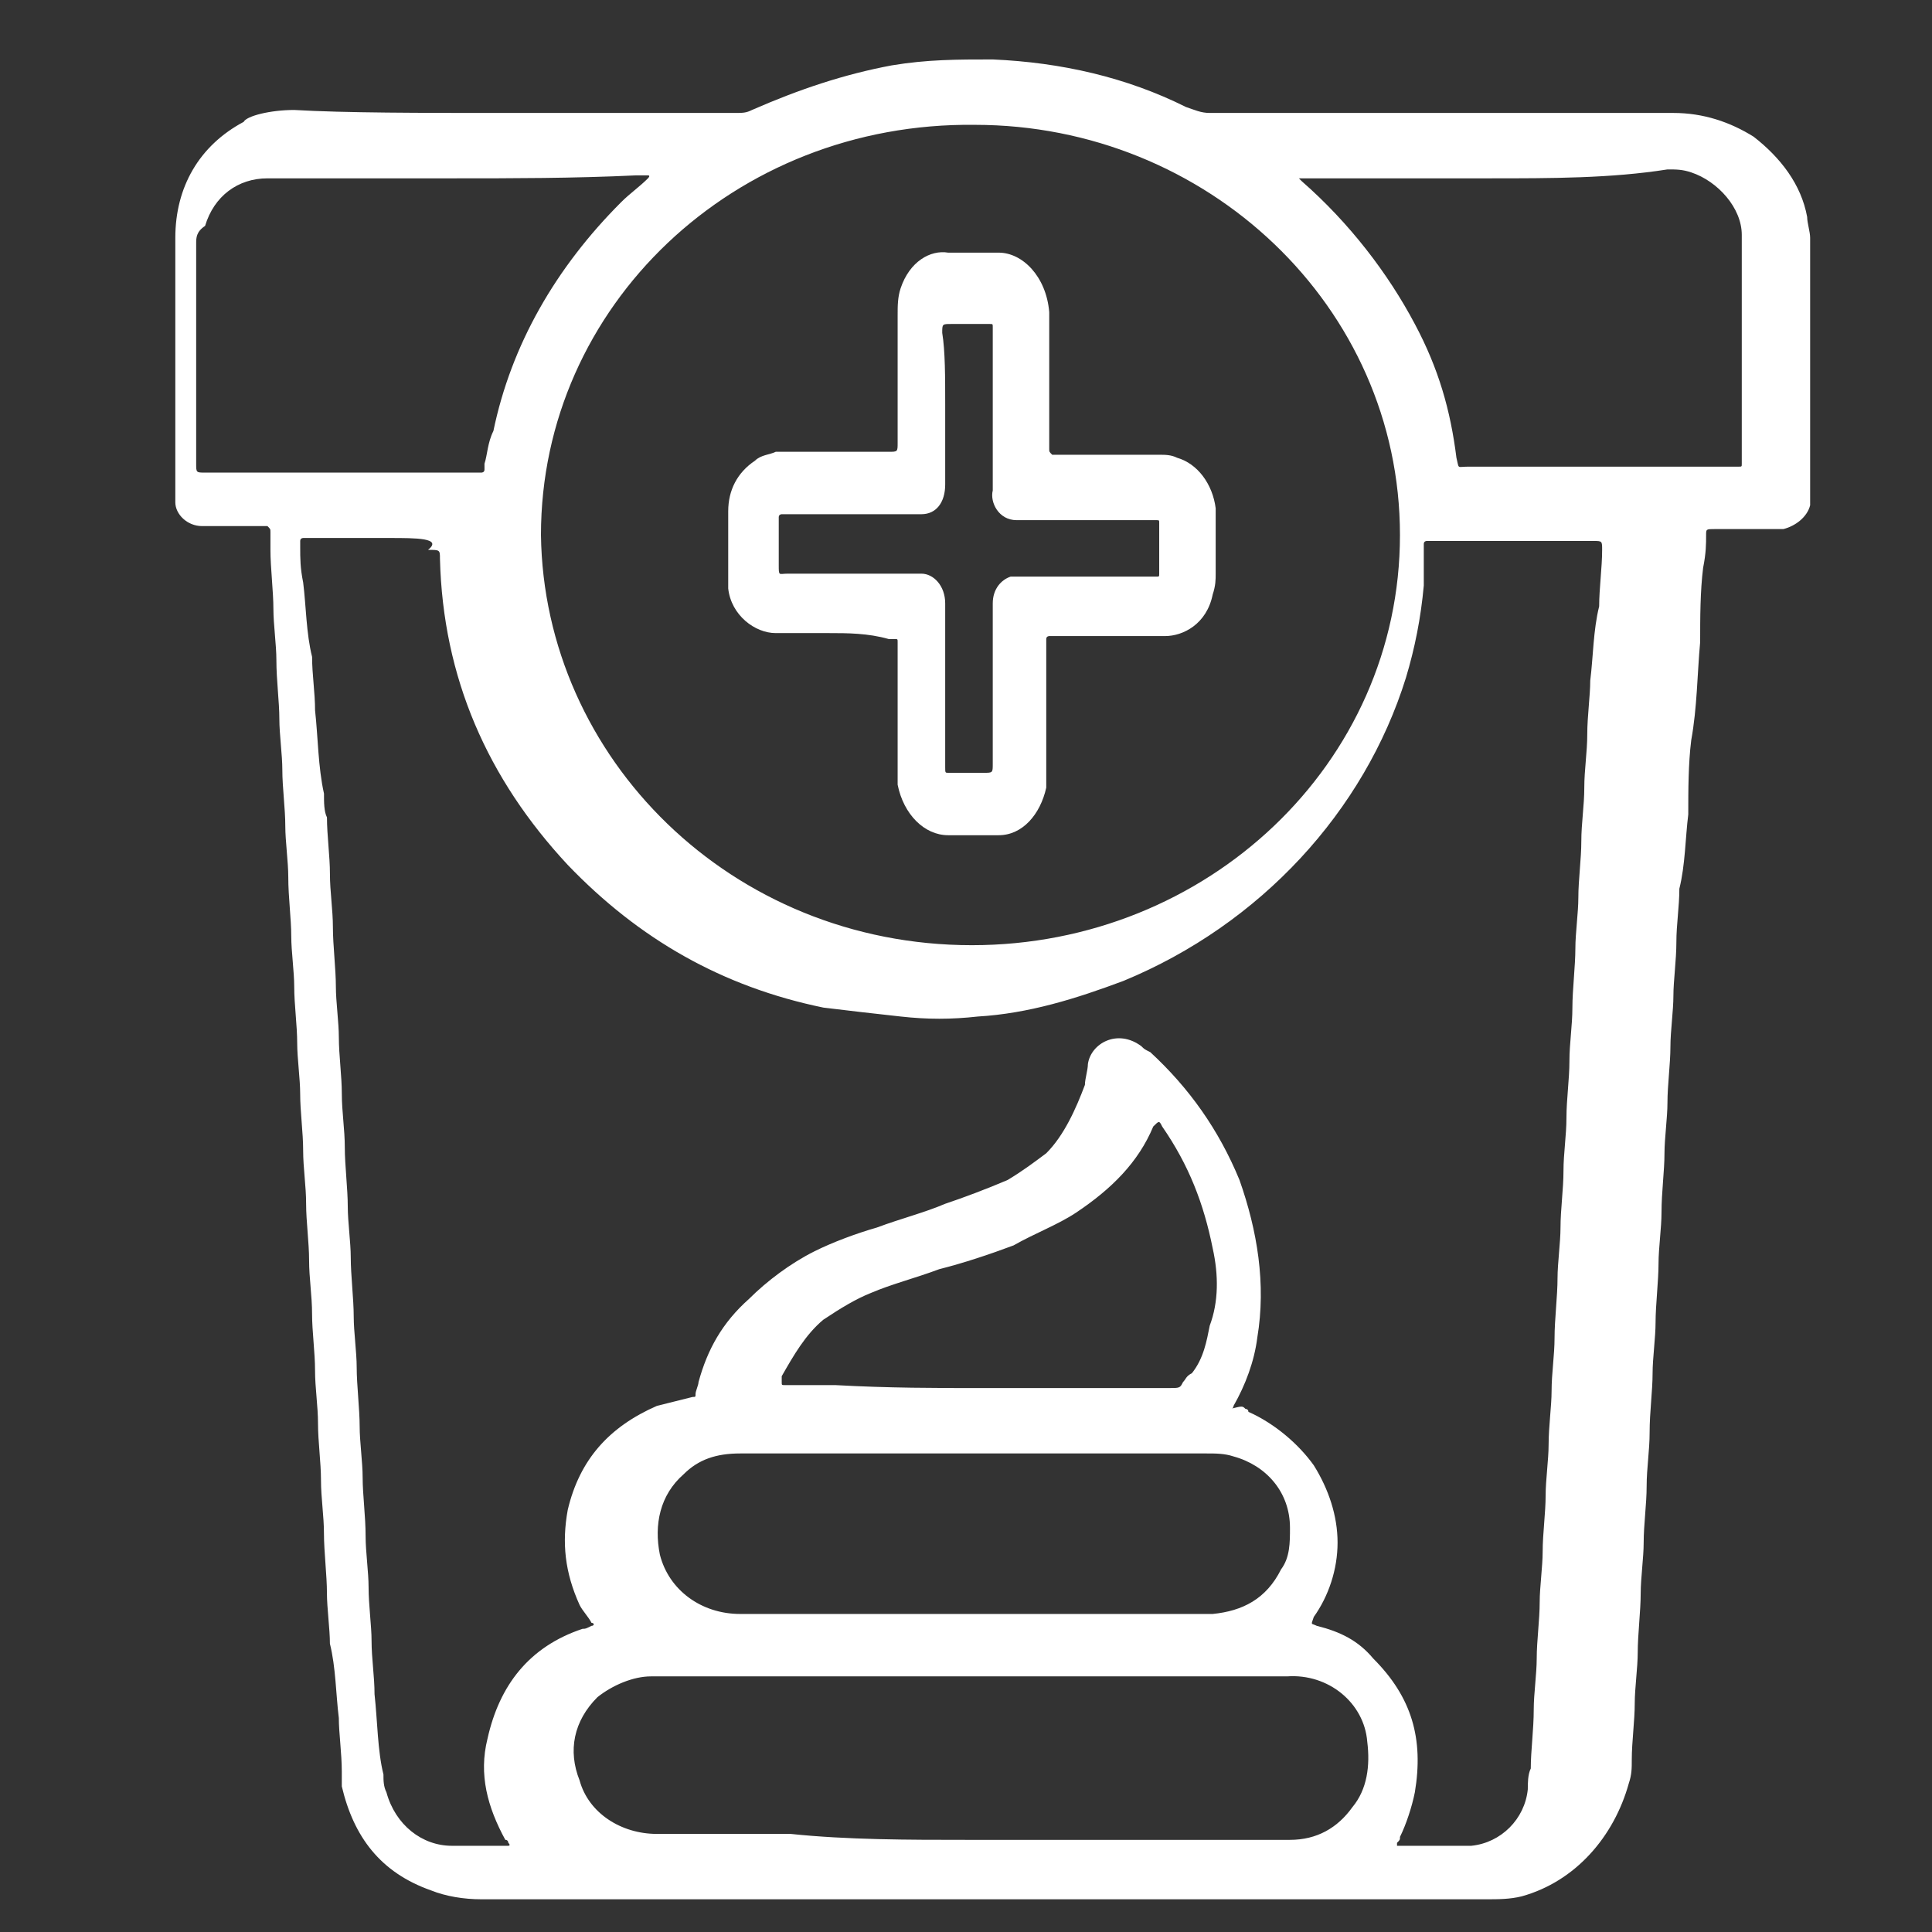 <?xml version="1.0" encoding="utf-8"?>
<!-- Generator: Adobe Illustrator 19.0.0, SVG Export Plug-In . SVG Version: 6.00 Build 0)  -->
<svg version="1.1" id="图层_1" xmlns="http://www.w3.org/2000/svg" xmlns:xlink="http://www.w3.org/1999/xlink" x="0px" y="0px"
	 viewBox="-327 156 65 65" style="enable-background:new -327 156 65 65;" width="65px" xml:space="preserve">
<rect x="-327" y="156" width="65" height="65" fill="#333333" stroke="none"/>
<style type="text/css">
	.st0{fill:#FFFFFF;}
	.st1{display:none;}
	.st2{display:inline;fill:#FFFFFF;stroke:#FFFFFF;stroke-width:3;stroke-miterlimit:10;}
	.st3{display:inline;fill:#FFFFFF;stroke:#FFFFFF;stroke-width:2;stroke-miterlimit:10;}
	.st4{display:inline;fill:#FFFFFF;stroke:#FFFFFF;stroke-miterlimit:10;}
</style>
<path class="st0" d="M-310.2,159.8c2.6,0,5.2,0,7.9,0c0.3,0,0.4,0,0.6-0.1c1.6-0.7,3.1-1.2,4.7-1.5c1.2-0.2,2.2-0.2,3.4-0.2
	c2.3,0.1,4.5,0.6,6.5,1.6c0.3,0.1,0.5,0.2,0.8,0.2c5.2,0,10.4,0,15.6,0c1,0,1.9,0.3,2.7,0.8c0.9,0.7,1.6,1.6,1.8,2.7
	c0,0.2,0.1,0.5,0.1,0.7c0,2.9,0,5.8,0,8.7c0,0.1,0,0.2,0,0.3c-0.1,0.4-0.5,0.7-0.9,0.8c-0.1,0-0.3,0-0.3,0c-0.5,0-1.2,0-1.7,0
	c-0.1,0-0.1,0-0.3,0c-0.3,0-0.3,0-0.3,0.2c0,0.3,0,0.6-0.1,1.1c-0.1,0.8-0.1,1.7-0.1,2.5c-0.1,1.1-0.1,2.2-0.3,3.3
	c-0.1,0.8-0.1,1.7-0.1,2.5c-0.1,0.8-0.1,1.7-0.3,2.5c0,0.6-0.1,1.2-0.1,1.8c0,0.6-0.1,1.3-0.1,1.8c0,0.5-0.1,1.2-0.1,1.7
	c0,0.6-0.1,1.3-0.1,1.9c0,0.5-0.1,1.2-0.1,1.7c0,0.6-0.1,1.3-0.1,2c0,0.5-0.1,1.2-0.1,1.7c0,0.6-0.1,1.4-0.1,2
	c0,0.5-0.1,1.2-0.1,1.7c0,0.6-0.1,1.3-0.1,2c0,0.6-0.1,1.2-0.1,1.8c0,0.6-0.1,1.3-0.1,1.9c0,0.5-0.1,1.2-0.1,1.7
	c0,0.6-0.1,1.4-0.1,2c0,0.5-0.1,1.2-0.1,1.7c0,0.6-0.1,1.3-0.1,1.9c0,0.3,0,0.5-0.1,0.8c-0.5,1.8-1.8,3.3-3.6,3.8
	c-0.4,0.1-0.8,0.1-1.2,0.1h-0.1c-11.2,0-22.3,0-33.7,0c-0.6,0-1.2-0.1-1.7-0.3c-1.7-0.6-2.6-1.8-3-3.5c0-0.2,0-0.4,0-0.5
	c0-0.6-0.1-1.3-0.1-1.8c-0.1-0.8-0.1-1.7-0.3-2.5c0-0.5-0.1-1.2-0.1-1.7c0-0.6-0.1-1.4-0.1-2c0-0.6-0.1-1.2-0.1-1.8
	c0-0.6-0.1-1.3-0.1-1.9s-0.1-1.2-0.1-1.8s-0.1-1.3-0.1-1.9c0-0.6-0.1-1.2-0.1-1.8c0-0.6-0.1-1.3-0.1-1.9s-0.1-1.2-0.1-1.8
	s-0.1-1.3-0.1-1.9c0-0.5-0.1-1.2-0.1-1.7c0-0.6-0.1-1.3-0.1-1.9c0-0.5-0.1-1.2-0.1-1.7c0-0.6-0.1-1.3-0.1-2c0-0.5-0.1-1.2-0.1-1.7
	c0-0.6-0.1-1.3-0.1-1.9c0-0.5-0.1-1.2-0.1-1.7c0-0.6-0.1-1.3-0.1-2c0-0.5-0.1-1.2-0.1-1.7c0-0.6-0.1-1.4-0.1-2c0-0.2,0-0.4,0-0.6
	c0-0.1,0-0.1-0.1-0.2c-0.3,0-0.4,0-0.6,0c-0.4,0-0.9,0-1.3,0c-0.1,0-0.3,0-0.3,0c-0.5,0-0.9-0.4-0.9-0.8c0-0.1,0-0.2,0-0.3
	c0-2.8,0-5.7,0-8.6c0-1.7,0.8-3.1,2.3-3.9c0.1-0.2,0.9-0.4,1.7-0.4C-315.4,159.8-312.8,159.8-310.2,159.8z M-313.9,174.1
	c-0.9,0-1.7,0-2.6,0c-0.1,0-0.1,0-0.3,0c0,0-0.1,0-0.1,0.1s0,0.1,0,0.2c0,0.4,0,0.7,0.1,1.2c0.1,0.8,0.1,1.7,0.3,2.5
	c0,0.6,0.1,1.2,0.1,1.8c0.1,0.9,0.1,1.9,0.3,2.8c0,0.3,0,0.6,0.1,0.8c0,0.6,0.1,1.3,0.1,1.9c0,0.6,0.1,1.2,0.1,1.8
	c0,0.6,0.1,1.4,0.1,2c0,0.5,0.1,1.2,0.1,1.7c0,0.6,0.1,1.3,0.1,1.9s0.1,1.2,0.1,1.8s0.1,1.4,0.1,2c0,0.5,0.1,1.2,0.1,1.7
	c0,0.6,0.1,1.4,0.1,2c0,0.5,0.1,1.2,0.1,1.7c0,0.6,0.1,1.4,0.1,2c0,0.5,0.1,1.2,0.1,1.7c0,0.6,0.1,1.3,0.1,2c0,0.5,0.1,1.2,0.1,1.7
	c0,0.6,0.1,1.3,0.1,1.8c0,0.6,0.1,1.2,0.1,1.8c0.1,0.9,0.1,1.9,0.3,2.7c0,0.2,0,0.4,0.1,0.6c0.3,1.1,1.2,1.8,2.2,1.8
	c0.6,0,1.3,0,1.8,0h0.1c0,0,0.1,0,0-0.1c0,0,0-0.1-0.1-0.1c-0.6-1.1-0.9-2.2-0.6-3.4c0.4-1.8,1.4-3.1,3.2-3.7c0.1,0,0.1,0,0.3-0.1
	c0.1,0,0.1-0.1,0-0.1c-0.1-0.2-0.3-0.4-0.4-0.6c-0.5-1.1-0.6-2.1-0.4-3.2c0.4-1.7,1.4-2.8,3-3.5c0.4-0.1,0.8-0.2,1.2-0.3
	c0.1,0,0.1,0,0.1-0.1c0-0.1,0.1-0.3,0.1-0.4c0.3-1.1,0.8-2,1.7-2.8c0.6-0.6,1.4-1.2,2.2-1.6c0.6-0.3,1.4-0.6,2.1-0.8
	c0.8-0.3,1.6-0.5,2.3-0.8c0.6-0.2,1.4-0.5,2.1-0.8c0.5-0.3,0.9-0.6,1.3-0.9c0.6-0.6,1-1.5,1.3-2.3c0-0.2,0.1-0.5,0.1-0.7
	c0.1-0.7,1-1.2,1.8-0.6c0.1,0.1,0.1,0.1,0.3,0.2c1.3,1.2,2.3,2.6,3,4.3c0.6,1.7,0.9,3.5,0.6,5.3c-0.1,0.8-0.4,1.6-0.8,2.3
	c0,0,0,0.1-0.1,0.1c0.4-0.1,0.4-0.1,0.5,0c0,0,0.1,0,0.1,0.1c0.9,0.4,1.7,1.1,2.2,1.8c0.5,0.8,0.8,1.7,0.8,2.6
	c0,0.9-0.3,1.8-0.8,2.5c-0.1,0.3-0.1,0.2,0.1,0.3c0.8,0.2,1.4,0.5,1.9,1.1c1.3,1.3,1.7,2.7,1.4,4.5c-0.1,0.5-0.3,1.1-0.5,1.5
	c0,0.1,0,0.1-0.1,0.2v0.1c0.1,0,0.1,0,0.3,0c0.6,0,1.2,0,1.8,0c0.1,0,0.3,0,0.4,0c1-0.1,1.8-0.9,1.9-1.9c0-0.2,0-0.5,0.1-0.7
	c0-0.6,0.1-1.3,0.1-2c0-0.5,0.1-1.2,0.1-1.7c0-0.6,0.1-1.3,0.1-1.9c0-0.5,0.1-1.2,0.1-1.7c0-0.6,0.1-1.3,0.1-1.9
	c0-0.5,0.1-1.2,0.1-1.7c0-0.6,0.1-1.3,0.1-1.8c0-0.6,0.1-1.2,0.1-1.8c0-0.6,0.1-1.4,0.1-2c0-0.5,0.1-1.2,0.1-1.7
	c0-0.6,0.1-1.3,0.1-1.9s0.1-1.2,0.1-1.8s0.1-1.3,0.1-1.9s0.1-1.2,0.1-1.8s0.1-1.4,0.1-2c0-0.5,0.1-1.2,0.1-1.7
	c0-0.6,0.1-1.3,0.1-1.9s0.1-1.2,0.1-1.8s0.1-1.2,0.1-1.8s0.1-1.3,0.1-1.8c0.1-0.8,0.1-1.7,0.3-2.5c0-0.6,0.1-1.3,0.1-1.9
	c0-0.3,0-0.3-0.3-0.3c-1.8,0-3.6,0-5.3,0c-0.1,0-0.1,0-0.3,0c0,0-0.1,0-0.1,0.1c0,0.1,0,0.1,0,0.2c0,0.4,0,0.7,0,1.2
	c-0.1,1.1-0.3,2.1-0.6,3.1c-1.4,4.5-4.9,8.3-9.5,10.2c-1.6,0.6-3.2,1.1-4.9,1.2c-0.9,0.1-1.7,0.1-2.6,0c-0.9-0.1-1.8-0.2-2.6-0.3
	c-3.4-0.7-6.2-2.3-8.6-4.8c-2.7-2.9-4.2-6.3-4.3-10.3c0-0.3,0-0.3-0.4-0.3C-312.1,174.1-313,174.1-313.9,174.1z M-294.3,187.8
	c7.9,0,14.4-6.1,14.4-13.8s-6.5-13.8-14.3-13.8c-8.1-0.1-14.6,6.1-14.6,13.8C-308.7,181.5-302.4,187.8-294.3,187.8z M-294.5,217.9
	L-294.5,217.9c1.2,0,2.3,0,3.6,0c2.3,0,4.7,0,7,0c0.1,0,0.1,0,0.3,0c0.9,0,1.6-0.4,2.1-1.1c0.5-0.6,0.6-1.4,0.5-2.2
	c-0.1-1.3-1.3-2.3-2.7-2.2c-0.4,0-0.8,0-1.3,0c-1.2,0-2.3,0-3.5,0c-5.2,0-10.5,0-15.7,0c-0.3,0-0.6,0-0.9,0c-0.6,0-1.3,0.3-1.8,0.7
	c-0.8,0.8-1,1.8-0.6,2.8c0.3,1.1,1.4,1.8,2.6,1.8c1.6,0,3,0,4.5,0C-298.5,217.9-296.4,217.9-294.5,217.9z M-311.7,162
	c-1.9,0-4,0-6,0c-0.1,0-0.3,0-0.3,0c-1,0-1.8,0.6-2.1,1.6c-0.3,0.2-0.3,0.4-0.3,0.6c0,1.5,0,3.1,0,4.5c0,0.9,0,1.9,0,2.9
	c0,0.3,0,0.3,0.3,0.3c3,0,6,0,9,0c0.1,0,0.1,0,0.3,0c0,0,0.1,0,0.1-0.1c0,0,0-0.1,0-0.2c0.1-0.3,0.1-0.7,0.3-1.1
	c0.6-2.9,2.1-5.5,4.3-7.7c0.3-0.3,0.6-0.5,0.9-0.8c0,0,0.1-0.1,0-0.1h-0.1c-0.1,0-0.1,0-0.3,0C-307.7,162-309.8,162-311.7,162z
	 M-276.9,162c-2.1,0-4,0-6.1,0c-0.1,0-0.1,0-0.3,0l0,0l0,0l0.1,0.1c1.6,1.4,2.9,3.1,3.8,4.8c0.8,1.5,1.2,2.9,1.4,4.5
	c0.1,0.4,0,0.3,0.4,0.3c3,0,5.8,0,8.8,0c0.1,0,0.1,0,0.3,0c0.1,0,0.1,0,0.1-0.1c0-0.1,0-0.1,0-0.2c0-2.4,0-4.8,0-7.3
	c0-0.1,0-0.1,0-0.2c0-0.9-0.8-1.8-1.7-2.1c-0.3-0.1-0.5-0.1-0.8-0.1C-272.8,162-274.8,162-276.9,162z M-294.3,210.3L-294.3,210.3
	c2.6,0,5.1,0,7.7,0c0.1,0,0.3,0,0.4,0c1-0.1,1.8-0.5,2.3-1.5c0.3-0.4,0.3-0.9,0.3-1.4c0-1.2-0.8-2.1-1.9-2.4
	c-0.3-0.1-0.6-0.1-0.9-0.1c-3.4,0-6.8,0-10.1,0c-1.8,0-3.6,0-5.6,0c-0.8,0-1.4,0.2-1.9,0.7c-0.8,0.7-1,1.7-0.8,2.7
	c0.3,1.2,1.4,2,2.7,2c1,0,2.1,0,3.1,0C-297.4,210.3-295.9,210.3-294.3,210.3z M-293.9,202.7c1,0,2.1,0,3.1,0c1,0,2.1,0,3.1,0
	c0.4,0,0.4,0,0.5-0.2c0.1-0.1,0.1-0.2,0.3-0.3c0.4-0.5,0.5-1.1,0.6-1.6c0.3-0.8,0.3-1.7,0.1-2.6c-0.3-1.5-0.8-2.8-1.7-4.1
	c-0.1-0.2-0.1-0.2-0.3,0c-0.5,1.2-1.4,2.1-2.6,2.9c-0.6,0.4-1.4,0.7-2.1,1.1c-0.8,0.3-1.7,0.6-2.5,0.8c-0.8,0.3-1.6,0.5-2.3,0.8
	c-0.5,0.2-1,0.5-1.6,0.9c-0.6,0.5-1,1.2-1.4,1.9c0,0.1,0,0.1,0,0.2c0,0.1,0,0.1,0.1,0.1h0.1c0.5,0,1,0,1.6,0
	C-297.1,202.7-295.5,202.7-293.9,202.7z"/>
<path class="st0" d="M-299.1,177.3c-0.6,0-1.2,0-1.8,0c-0.7,0-1.5-0.6-1.6-1.5c0-0.1,0-0.2,0-0.4c0-0.7,0-1.5,0-2.2s0.3-1.3,0.9-1.7
	c0.2-0.2,0.5-0.2,0.7-0.3c0.1,0,0.2,0,0.3,0c1.2,0,2.3,0,3.5,0c0.3,0,0.3,0,0.3-0.3c0-1.4,0-2.8,0-4.3c0-0.3,0-0.6,0.1-0.9
	c0.3-0.9,1-1.3,1.6-1.2c0.6,0,1.1,0,1.7,0c0.8,0,1.6,0.8,1.7,2c0,0.1,0,0.1,0,0.2c0,1.4,0,2.8,0,4.2c0,0.1,0,0.1,0,0.2
	c0,0.1,0,0.1,0.1,0.2c0.1,0,0.1,0,0.2,0c1.1,0,2.3,0,3.4,0c0.2,0,0.4,0,0.6,0.1c0.7,0.2,1.2,0.9,1.3,1.7c0,0.1,0,0.2,0,0.4
	c0,0.6,0,1.2,0,1.8c0,0.2,0,0.4-0.1,0.7c-0.2,1-1,1.4-1.6,1.4c-1.2,0-2.5,0-3.7,0c-0.1,0-0.1,0-0.2,0c0,0-0.1,0-0.1,0.1s0,0.2,0,0.3
	c0,1.4,0,2.8,0,4.2c0,0.2,0,0.3,0,0.5c-0.2,0.9-0.8,1.6-1.6,1.6c-0.6,0-1.1,0-1.7,0c-0.8,0-1.5-0.7-1.7-1.7c0-0.1,0-0.3,0-0.4
	c0-1.4,0-2.8,0-4.2c0-0.1,0-0.2,0-0.2c0-0.1,0-0.1-0.1-0.1s-0.1,0-0.2,0C-297.8,177.3-298.5,177.3-299.1,177.3z M-295.2,169.6
	c0,0.4,0,0.7,0,1.1c0,0.5,0,1.1,0,1.6c0,0.6-0.3,1-0.8,1c-0.1,0-0.1,0-0.2,0c-1.4,0-2.9,0-4.3,0c-0.1,0-0.1,0-0.2,0
	c0,0-0.1,0-0.1,0.1c0,0.1,0,0.1,0,0.2c0,0.5,0,0.9,0,1.4c0,0.4,0,0.3,0.3,0.3c1.4,0,2.9,0,4.3,0c0.1,0,0.1,0,0.2,0
	c0.4,0,0.8,0.4,0.8,1c0,0.1,0,0.2,0,0.3c0,1.7,0,3.3,0,5c0,0.1,0,0.2,0,0.2c0,0.2,0,0.2,0.1,0.2h0.1c0.4,0,0.8,0,1.1,0
	c0.3,0,0.3,0,0.3-0.3c0-1.7,0-3.4,0-5.1c0-0.1,0-0.2,0-0.3c0-0.5,0.3-0.8,0.6-0.9c0.1,0,0.2,0,0.3,0c1.5,0,2.9,0,4.4,0
	c0.1,0,0.1,0,0.2,0s0.1,0,0.1-0.1s0-0.1,0-0.2c0-0.4,0-0.8,0-1.1c0-0.1,0-0.3,0-0.4c0-0.1,0-0.1-0.1-0.1s-0.1,0-0.2,0
	c-1.4,0-2.9,0-4.3,0c-0.1,0-0.1,0-0.2,0c-0.6,0-0.9-0.6-0.8-1c0-0.1,0-0.2,0-0.3c0-1.7,0-3.3,0-5c0-0.1,0-0.2,0-0.2
	c0-0.1,0-0.1-0.1-0.1c-0.1,0-0.1,0-0.2,0c-0.4,0-0.7,0-1.1,0c-0.3,0-0.3,0-0.3,0.3C-295.2,167.8-295.2,168.7-295.2,169.6z"/>
<g id="图层_2" class="st1">
	<ellipse class="st2" cx="-294.3" cy="174.1" rx="15.2" ry="16.1"/>
	<line class="st2" x1="-316" y1="174.1" x2="-312.8" y2="217"/>
	<line class="st2" x1="-272.3" y1="174.1" x2="-276.5" y2="217"/>
	<line class="st2" x1="-312.8" y1="217" x2="-276.5" y2="217"/>
	<line class="st2" x1="-316" y1="161.5" x2="-303.9" y2="161.5"/>
	<line class="st2" x1="-284.1" y1="162.2" x2="-272.3" y2="162.2"/>
	<line class="st2" x1="-319.2" y1="173.2" x2="-310.8" y2="173.2"/>
	<line class="st2" x1="-278.2" y1="173.2" x2="-270" y2="173.2"/>
	<path class="st2" d="M-315.7,161.2c-0.6,0.2-1.1,0.5-1.7,0.7c-0.4,0.2-0.9,0.4-1.2,0.7c-0.5,0.6-0.5,1.4-0.5,2.2
		c-0.1,2.6-0.1,5.3,0,7.9"/>
	<path class="st3" d="M-273.3,162c0.9,0.2,2-0.3,2.6,0.4c0.2,0.2,0.3,0.5,0.3,0.7c0.8,3.4,0.7,7,0.5,10.5"/>
	<path class="st3" d="M-307,215.5c-0.9-0.8-0.7-2.3-0.4-3.5c0.1-0.4,0.2-0.7,0.4-1s0.6-0.5,1-0.4c0-0.6,1.2-0.9,1.7-1.2
		c-0.7-0.2-0.9-1.1-0.9-1.9c0-0.7,0-1.4,0-2.1c0-0.6,0-1.3,0.4-1.9c0.3-0.3,0.7-0.6,1.1-0.8c0.9-0.5,2.1-0.9,2.8-1.5
		c0-0.9,0.3-1.8,0.9-2.5c0.7-0.8,1.6-1.2,2.6-1.7c1.1-0.5,2.1-1,3.3-1.2c0.4-0.1,0.7-0.1,1.1-0.2c1.2-0.3,2.1-1.3,2.9-2.4
		c0.5-0.7,1.1-1.7,0.8-2.5c2,2.6,3.1,5.3,3.1,8.6c0,1-0.2,2.2-1.1,2.7c1,0.5,1.6,0.7,2.4,1.5c0.8,0.8,1.2,1.9,1.2,3
		c0,1.1-0.8,2.2-1.9,2.4c1.3-0.5,2.6,0.3,3.4,1.4c0.6,0.9,1,1.9,0.9,2.9c-0.1,1-0.7,2-1.7,2.4"/>
	<line class="st4" x1="-302.4" y1="202.3" x2="-287.4" y2="202.3"/>
	<line class="st4" x1="-304.3" y1="209.5" x2="-285.7" y2="209.5"/>
	<path class="st4" d="M-314,216.2c0.6,0.6,1.2,1.2,1.9,1.8"/>
	<path class="st4" d="M-275.8,215.5c0.4,0.6,0.3,1.4-0.1,1.9s-1.1,0.8-1.8,0.7"/>
</g>
</svg>
